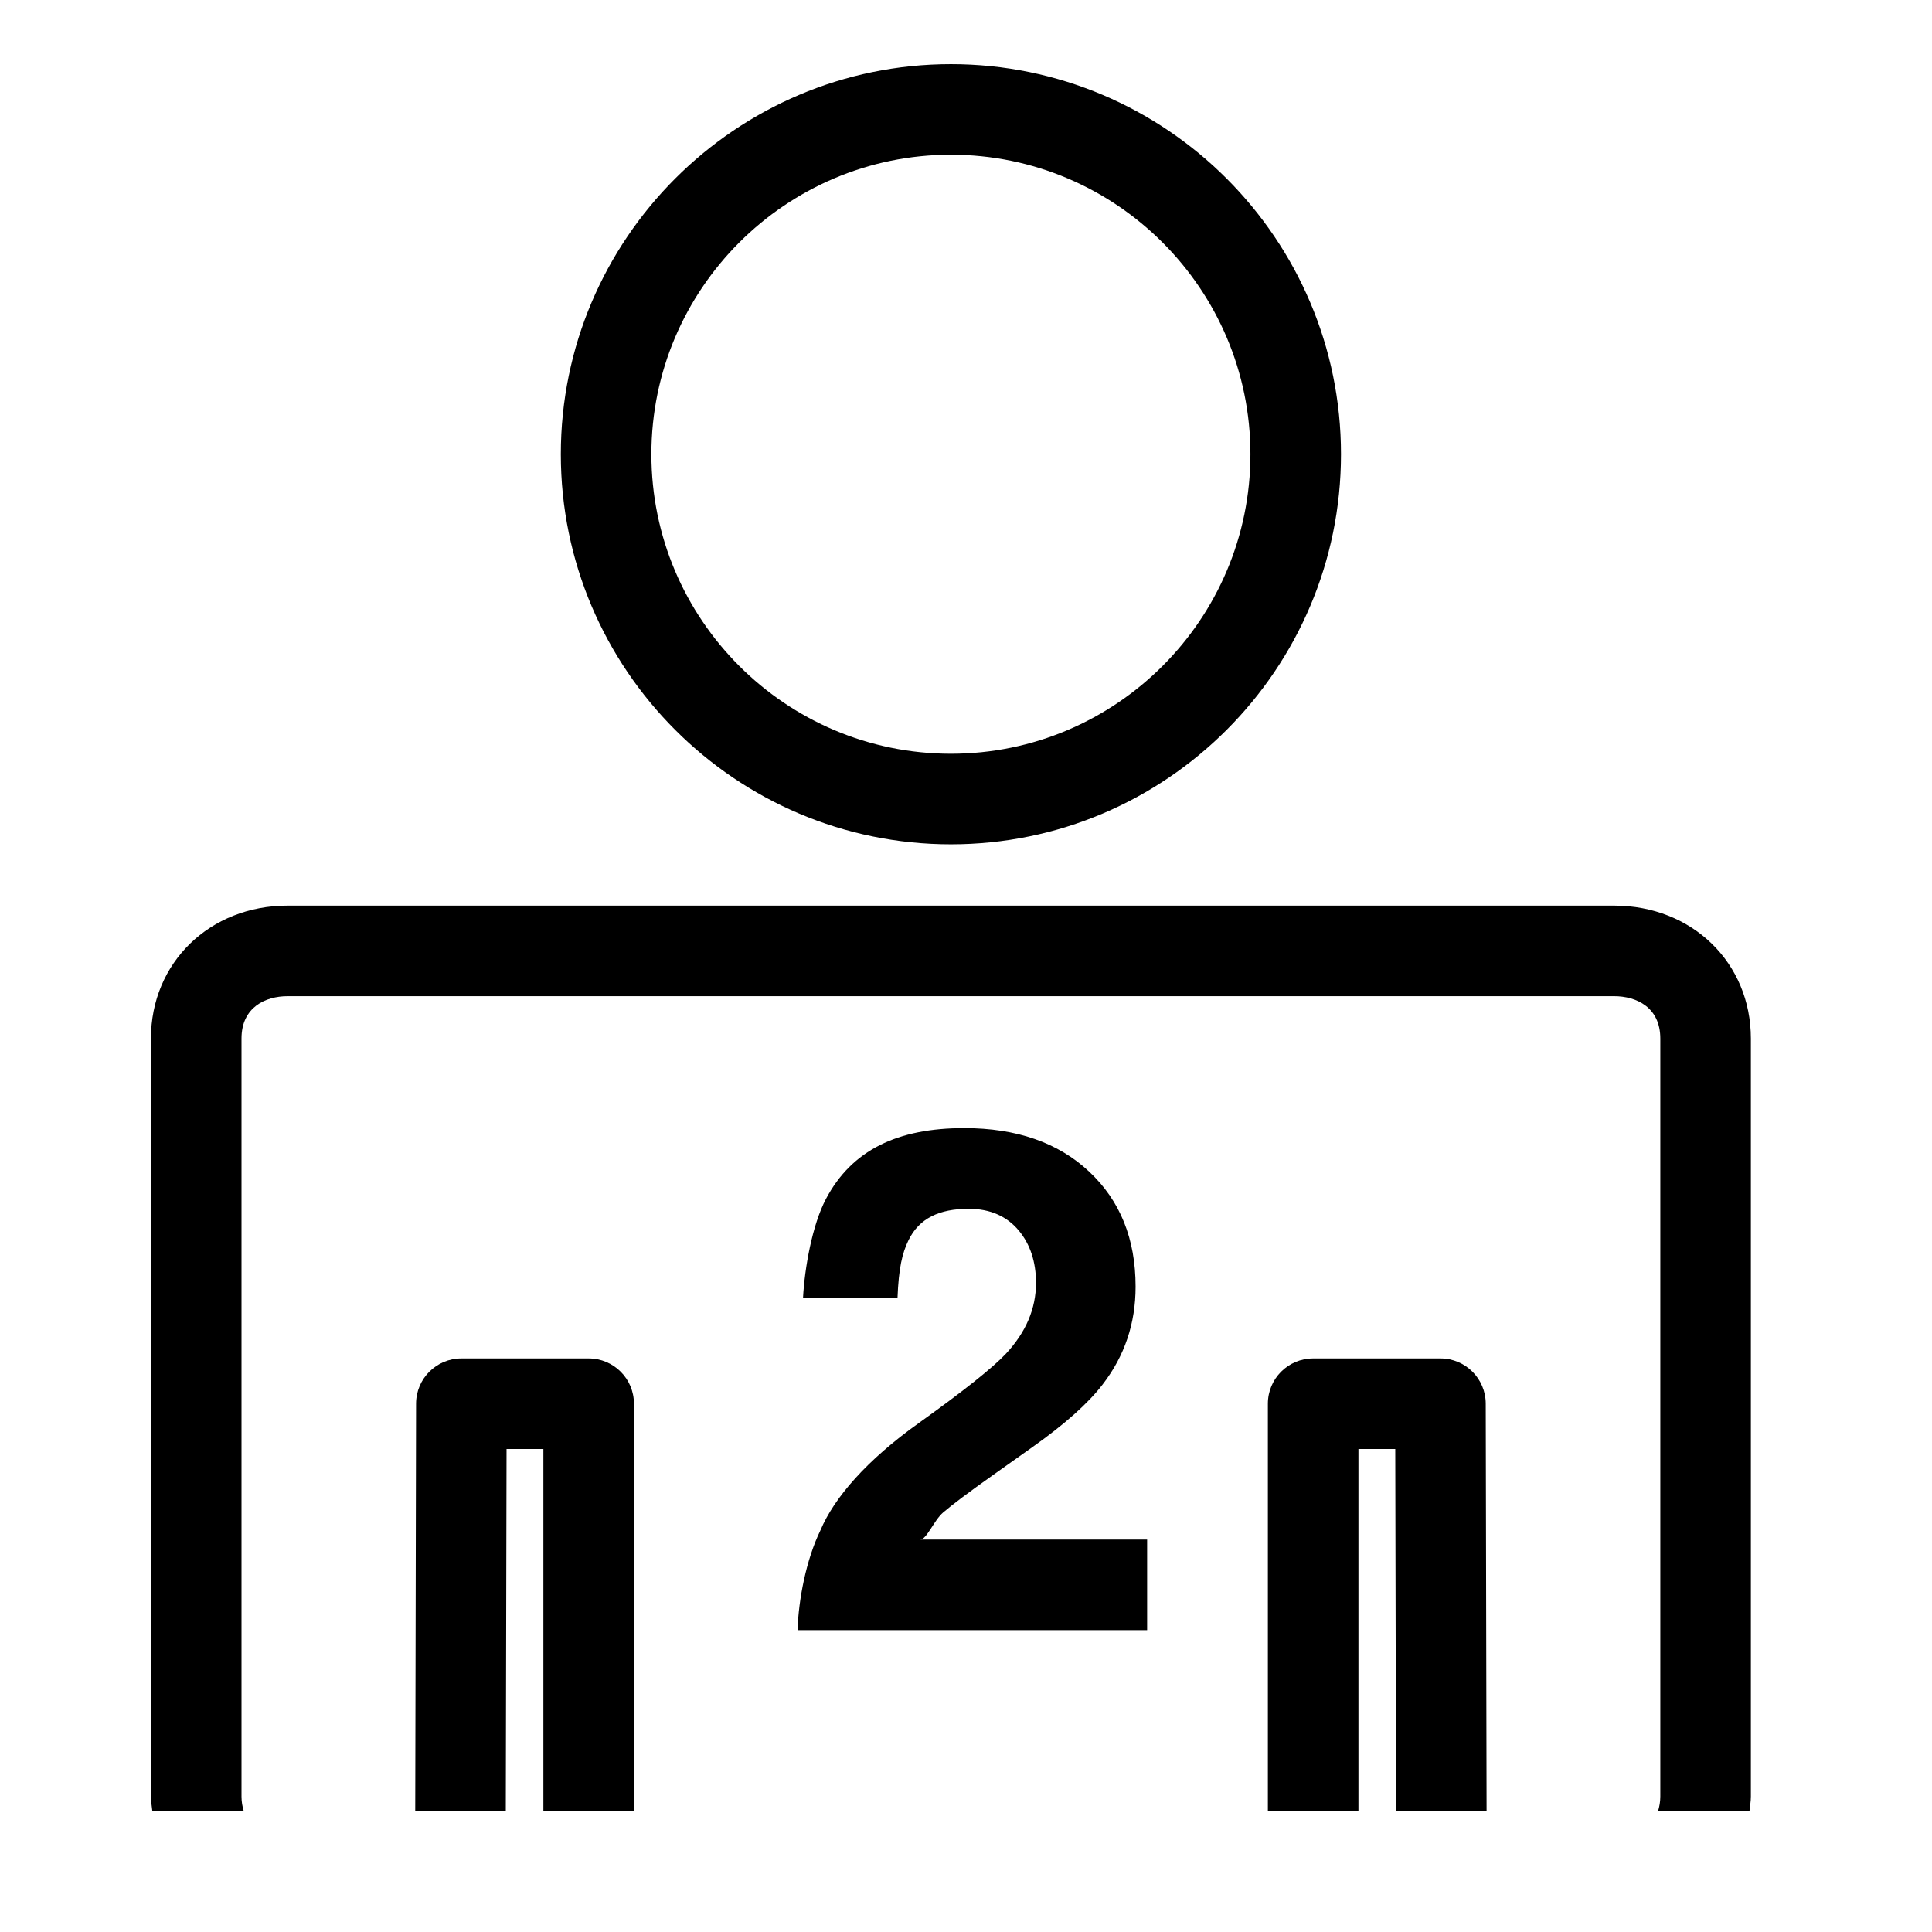 <?xml version="1.0" encoding="iso-8859-1"?>
<!-- Generator: Adobe Illustrator 17.0.2, SVG Export Plug-In . SVG Version: 6.00 Build 0)  -->
<!DOCTYPE svg PUBLIC "-//W3C//DTD SVG 1.1//EN" "http://www.w3.org/Graphics/SVG/1.1/DTD/svg11.dtd">
<svg version="1.1" id="Capa_1" xmlns="http://www.w3.org/2000/svg" xmlns:xlink="http://www.w3.org/1999/xlink" x="0px" y="0px"
	 width="64px" height="64px" viewBox="0 0 64 64" style="enable-background:new 0 0 64 64;" xml:space="preserve">
<g>
	<path d="M21,60V46.5c0-0.829-0.672-1.5-1.5-1.5h-4.217c-0.827,0-1.498,0.67-1.5,1.497L13.755,60h3l0.025-12H18v12H21z"/>
	<path d="M45,48h1.22l0.025,12h3l-0.028-13.503C49.215,45.67,48.544,45,47.717,45H43.5c-0.828,0-1.5,0.671-1.5,1.5V60h3V48z"/>
	<path d="M5,34.403v25.111C5,59.682,5.03,59.838,5.047,60h3.029C8.03,59.85,8,59.69,8,59.514V34.403C8,33.369,8.789,33,9.528,33
		h43.943C54.211,33,55,33.369,55,34.403v25.111c0,0.175-0.03,0.336-0.076,0.486h3.029C57.97,59.838,58,59.682,58,59.514V34.403
		C58,31.893,56.054,30,53.472,30H9.528C6.946,30,5,31.893,5,34.403z"/>
	<path d="M44.422,15.047c0-7.125-5.797-12.922-12.922-12.922S18.578,7.922,18.578,15.047S24.375,27.969,31.5,27.969
		S44.422,22.172,44.422,15.047z M21.578,15.047c0-5.471,4.451-9.922,9.922-9.922s9.922,4.451,9.922,9.922s-4.451,9.922-9.922,9.922
		S21.578,20.518,21.578,15.047z"/>
	<path d="M30.431,47.144c-1.71,1.22-2.795,2.46-3.254,3.552C26.703,51.668,26.45,53,26.42,54H38v-3h-7.512
		c0.203,0,0.454-0.638,0.751-0.894s0.849-0.671,1.657-1.244l1.292-0.916c1.087-0.768,1.866-1.465,2.343-2.09
		c0.725-0.942,1.087-2.019,1.087-3.232c0-1.582-0.512-2.853-1.539-3.813c-1.024-0.96-2.405-1.441-4.139-1.441
		c-2.194,0-3.721,0.717-4.582,2.351C26.906,40.581,26.654,42,26.601,43h3.13c0.038-1,0.158-1.489,0.362-1.911
		c0.354-0.731,1.021-1.046,2-1.046c0.716,0,1.265,0.255,1.65,0.714s0.576,1.048,0.576,1.741c0,0.851-0.335,1.641-1.006,2.356
		C32.876,45.315,31.915,46.082,30.431,47.144z"/>
</g>
</svg>
